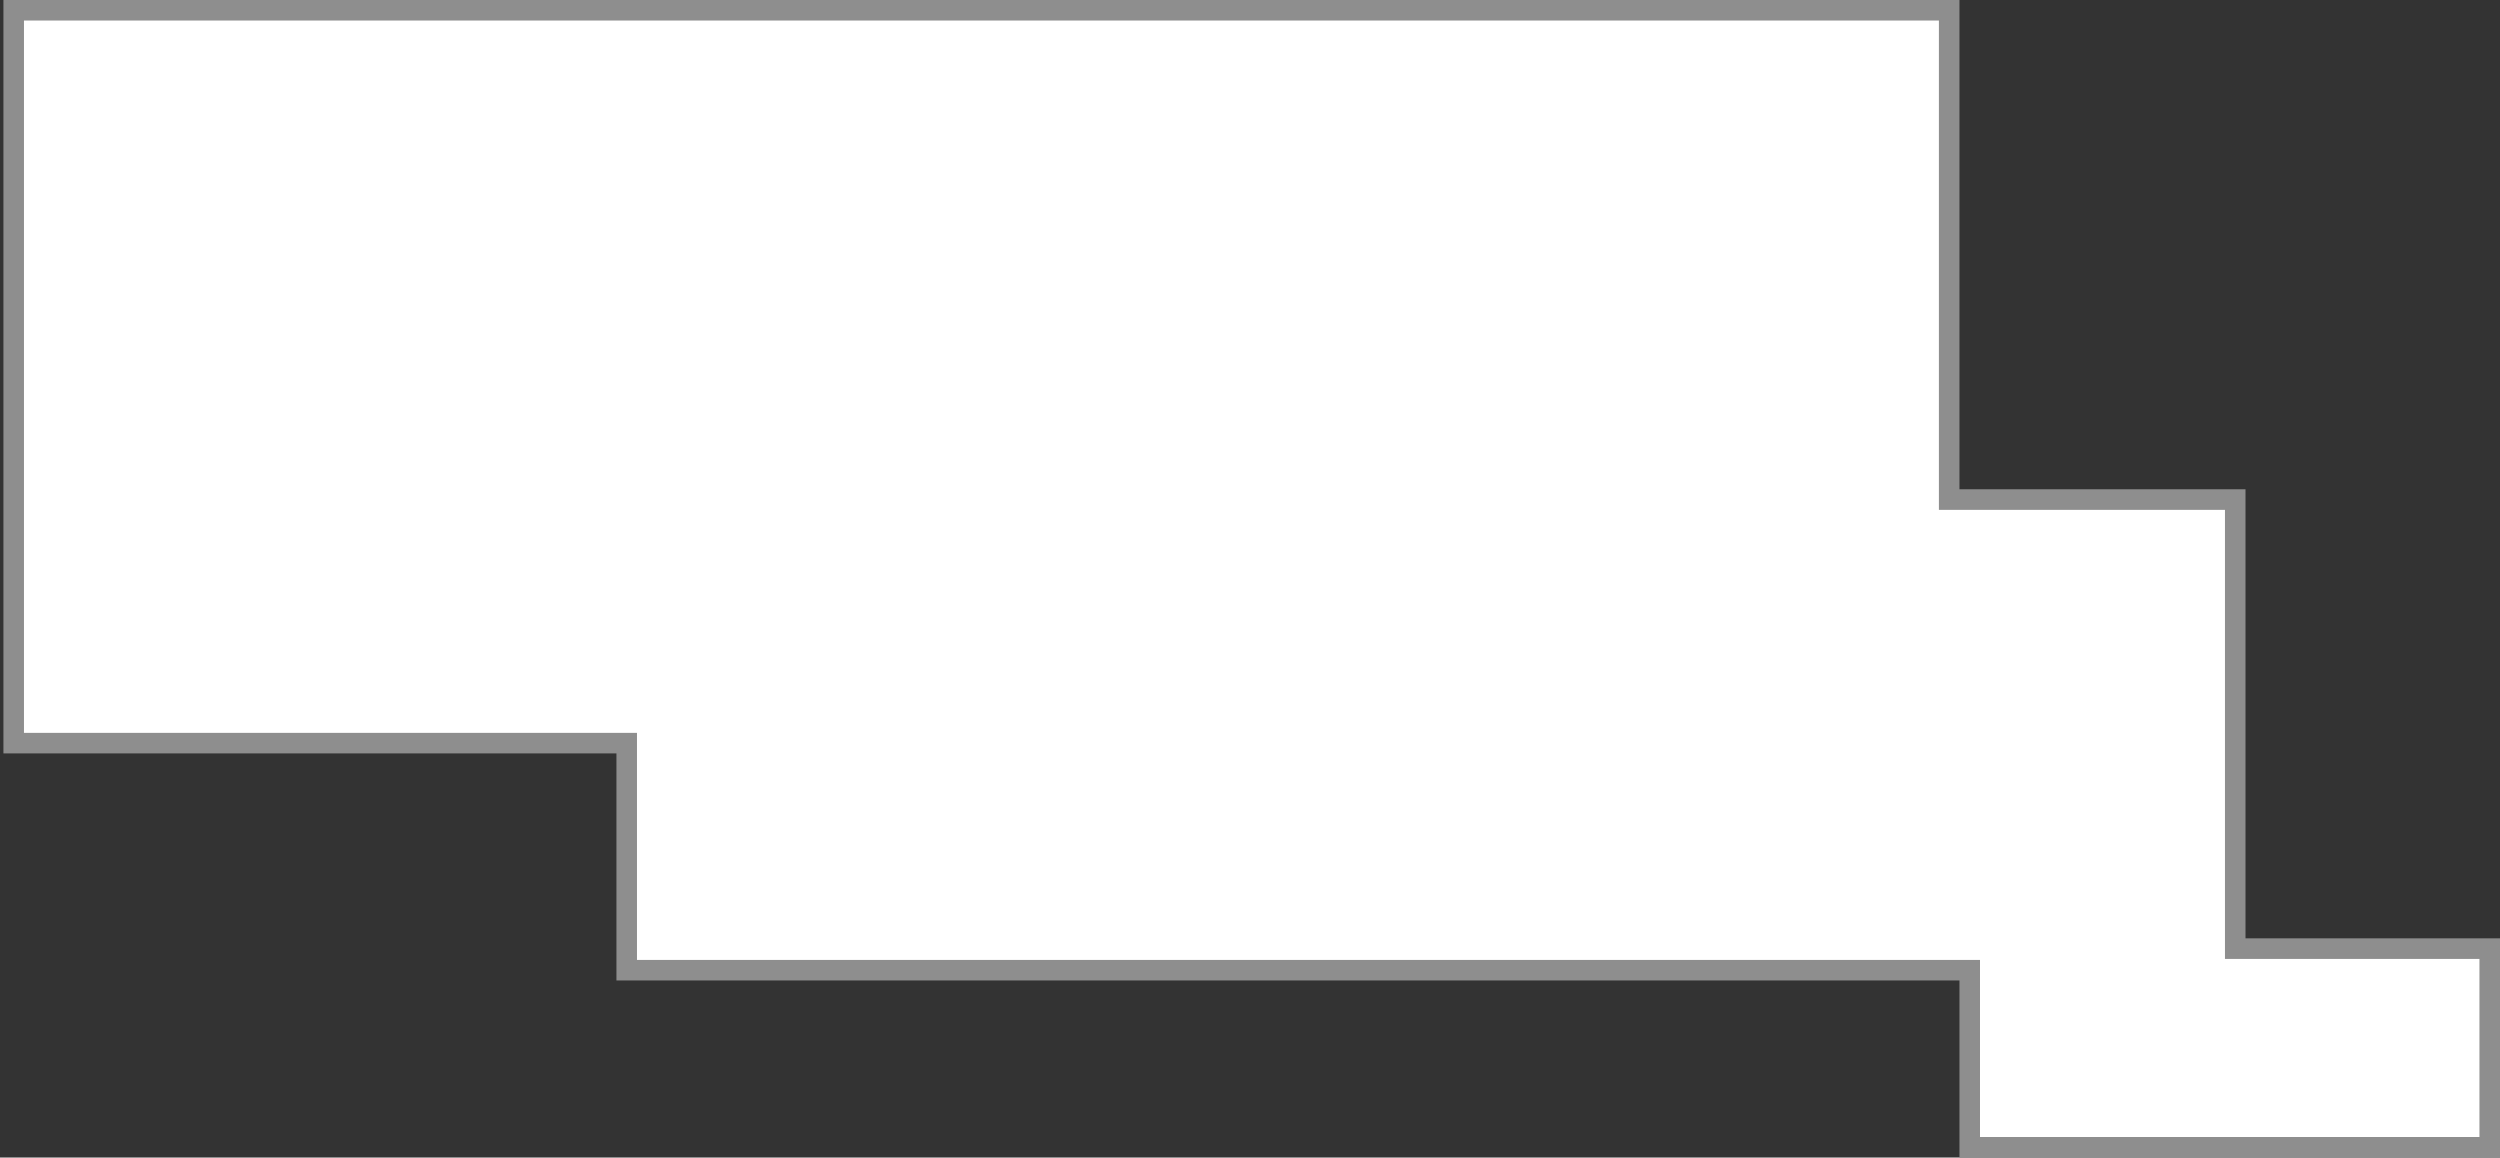 <?xml version="1.0" encoding="UTF-8"?> <svg xmlns="http://www.w3.org/2000/svg" width="365" height="169" viewBox="0 0 365 169" fill="none"><rect x="0" y="0" width="365" height="169" fill="#333333" stroke="none"/><path d="M327.845 138.5H363.5V167.5H287.58V143.15V141.65H286.08H91.5V110V108.5H90H2V1.5H90H284.58V71.436V72.936H286.08H326.345V137V138.5H327.845Z" fill="white" stroke="#8E8E8E" stroke-width="3"></path></svg> 